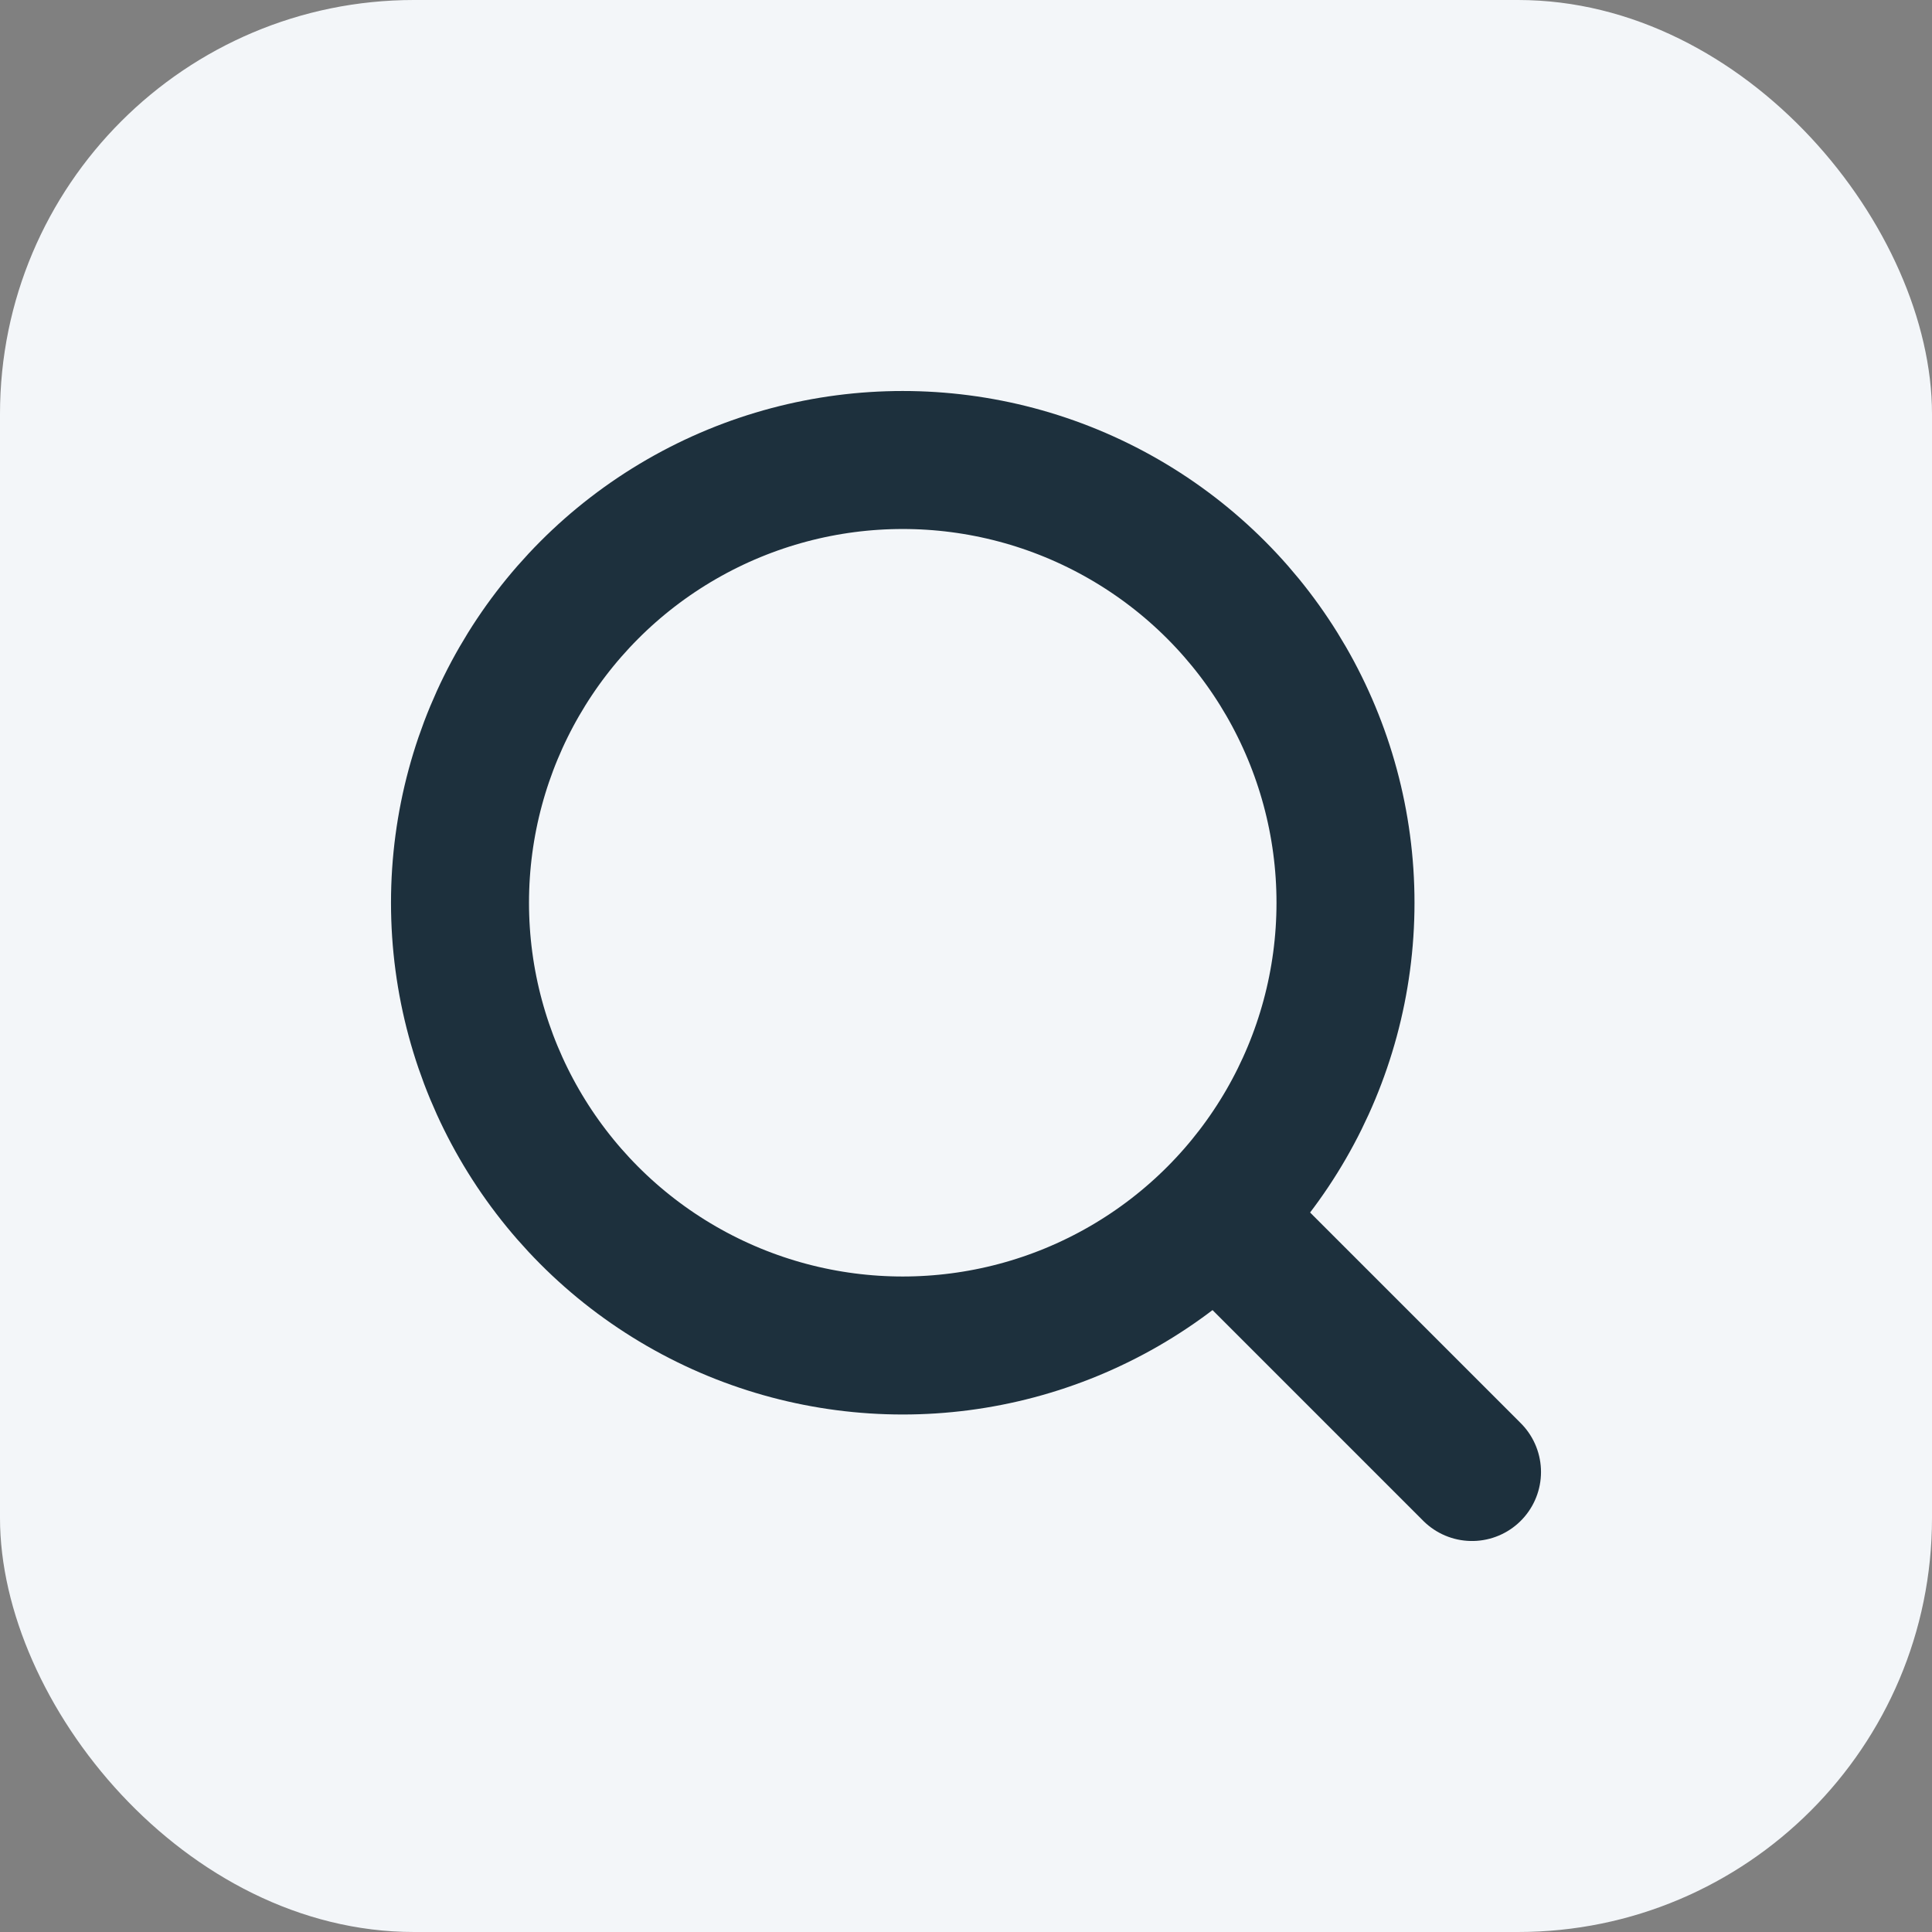<svg width="42" height="42" viewBox="0 0 42 42" fill="none" xmlns="http://www.w3.org/2000/svg">
<rect x="0" y="0" width="42" height="42" fill="#808080" stroke="none"/>
<rect width="42" height="42" rx="9" fill="#F3F6F9"/>
<circle cx="19.625" cy="19.625" r="9.625" stroke="#1D303D" stroke-width="3" stroke-linecap="round" stroke-linejoin="round"/>
<path d="M26.5 26.5L32 32" stroke="#1D303D" stroke-width="3" stroke-linecap="round" stroke-linejoin="round"/>
</svg>
